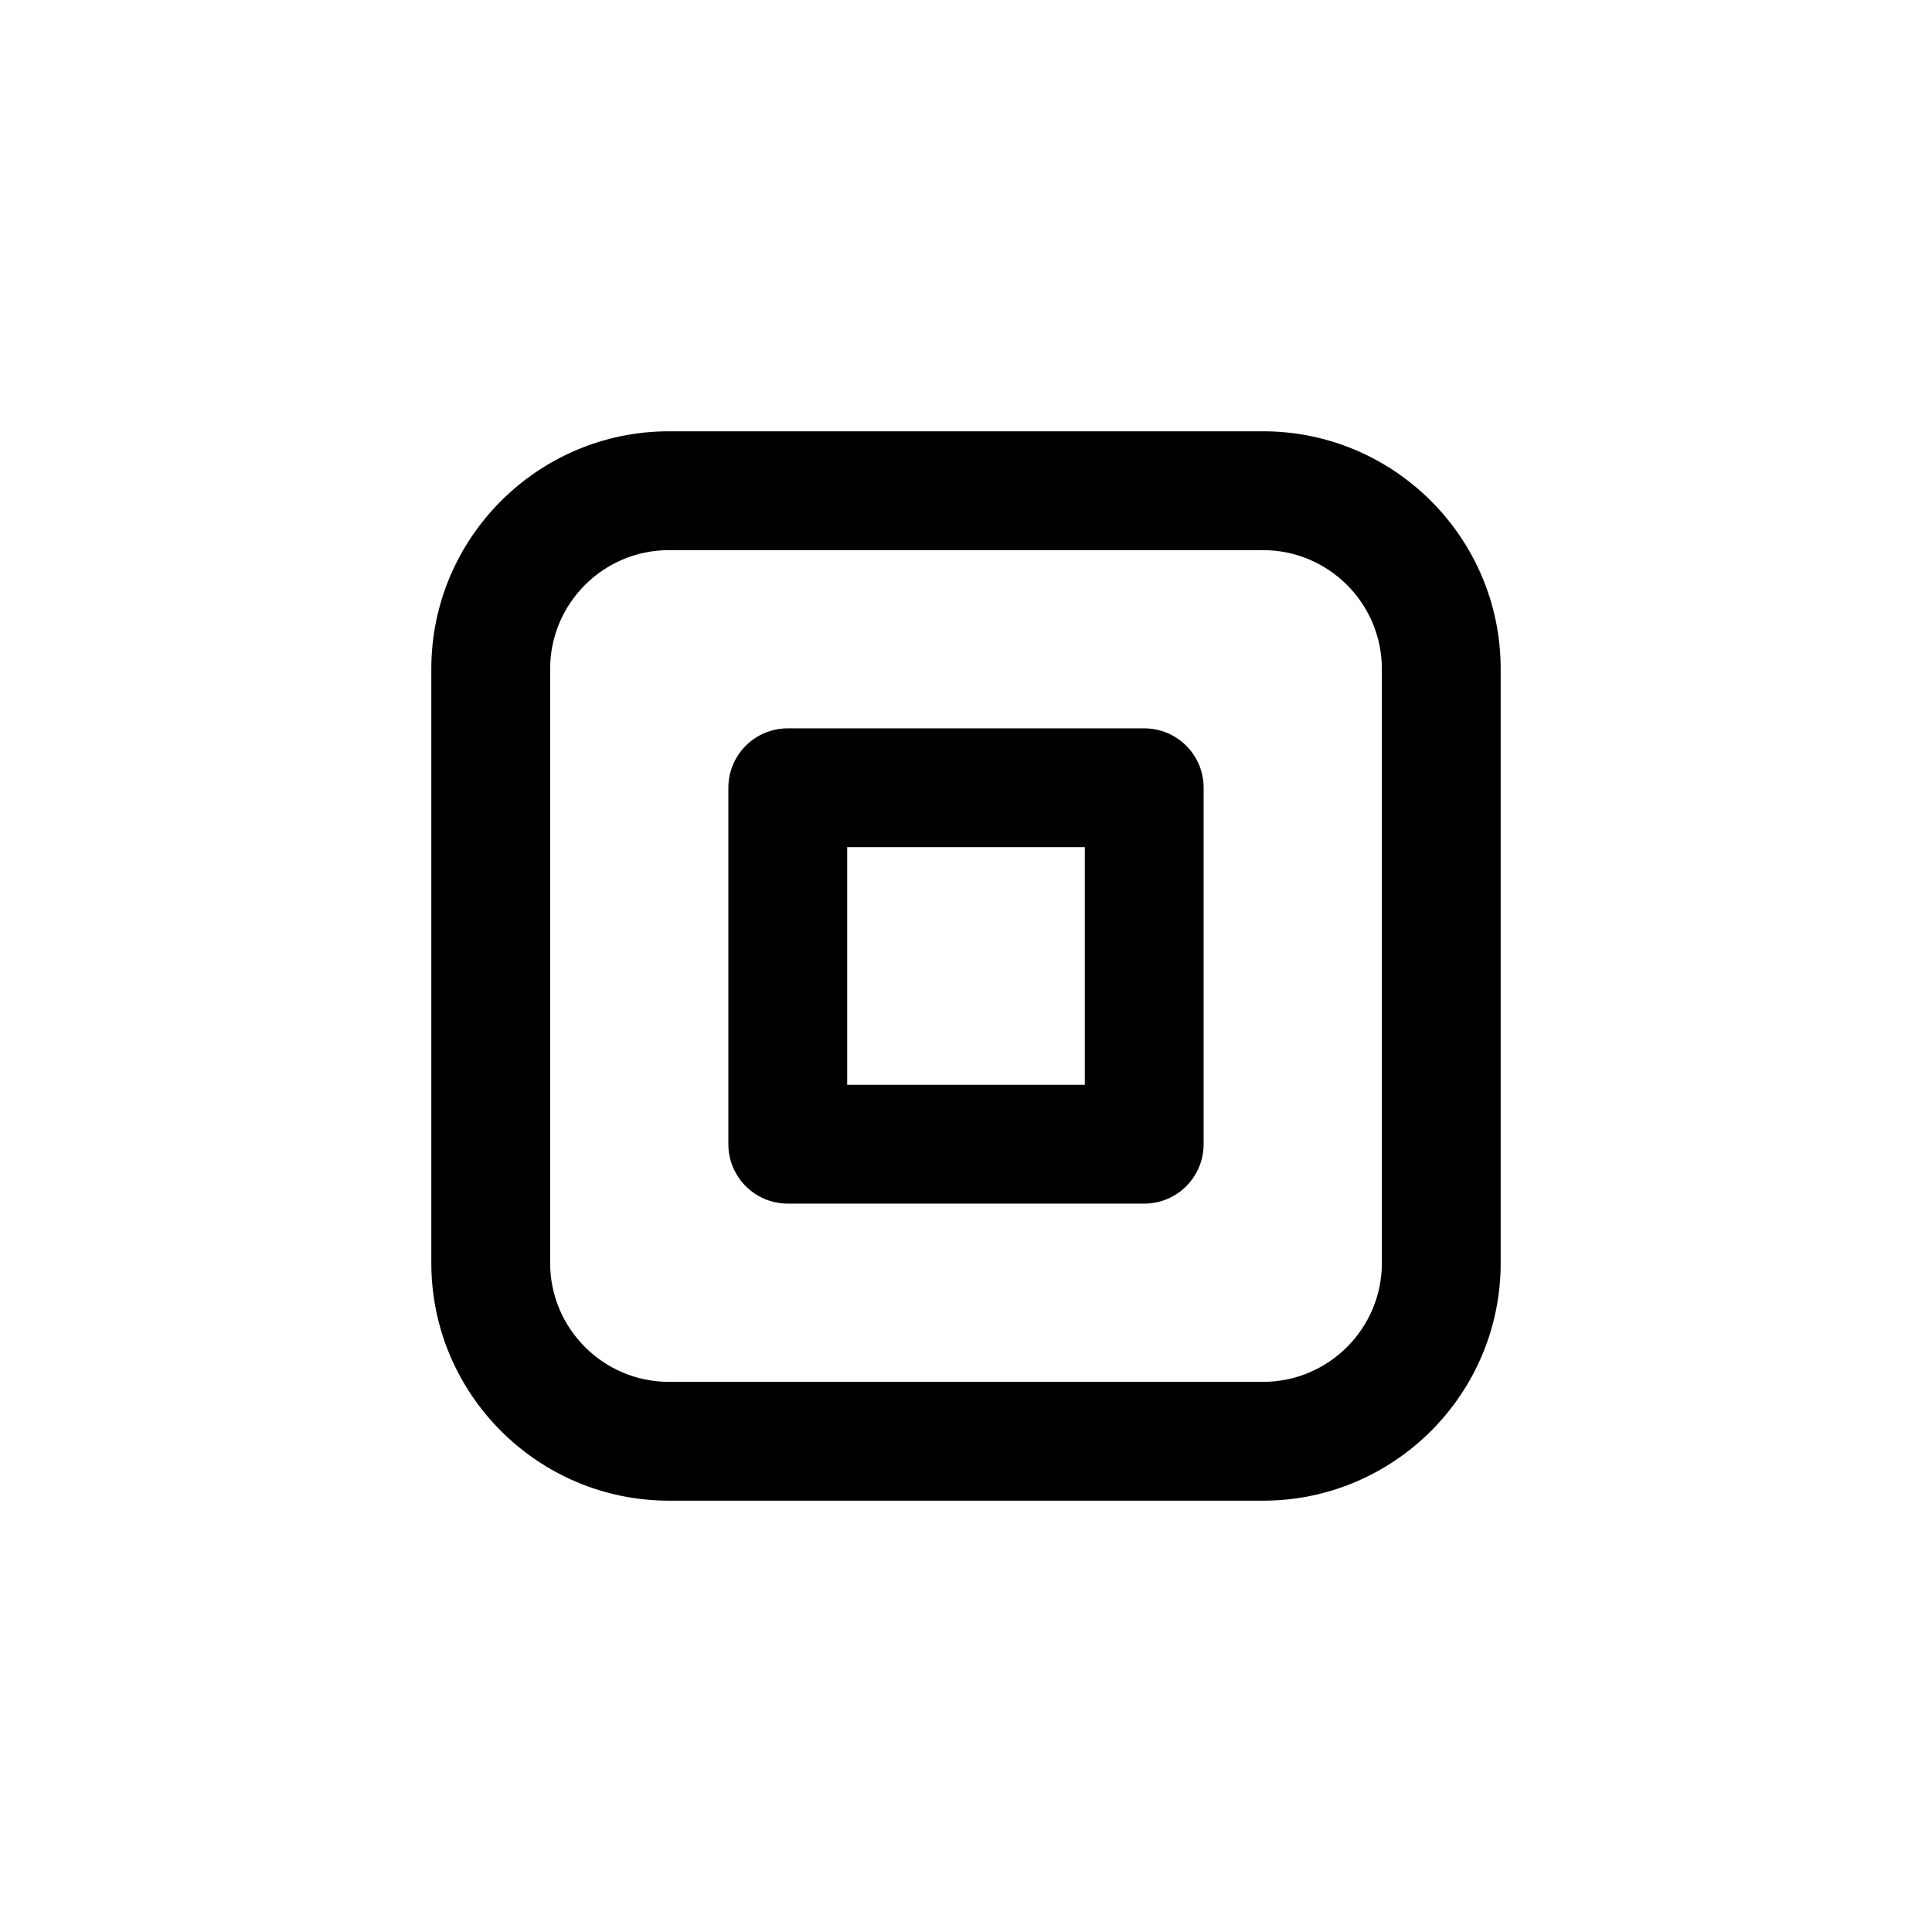 <?xml version="1.0" encoding="UTF-8"?>
<!-- Uploaded to: ICON Repo, www.svgrepo.com, Generator: ICON Repo Mixer Tools -->
<svg fill="#000000" width="800px" height="800px" version="1.1" viewBox="144 144 512 512" xmlns="http://www.w3.org/2000/svg">
 <path d="m478.72 258.3h-157.44c-34.73 0-62.977 28.246-62.977 62.977v157.44c0 34.73 28.246 62.977 62.977 62.977h157.44c34.73 0 62.977-28.246 62.977-62.977v-157.44c0-34.73-28.246-62.977-62.977-62.977zm31.488 220.42c0 17.367-14.121 31.488-31.488 31.488h-157.44c-17.367 0-31.488-14.121-31.488-31.488v-157.44c0-17.367 14.121-31.488 31.488-31.488h157.44c17.367 0 31.488 14.121 31.488 31.488zm-62.977-141.7h-94.465c-8.691 0-15.742 7.039-15.742 15.742v94.465c0 8.707 7.055 15.742 15.742 15.742h94.465c8.691 0 15.742-7.039 15.742-15.742v-94.465c0.004-8.707-7.051-15.742-15.742-15.742zm-15.742 94.465h-62.977v-62.977h62.977z"/>
</svg>